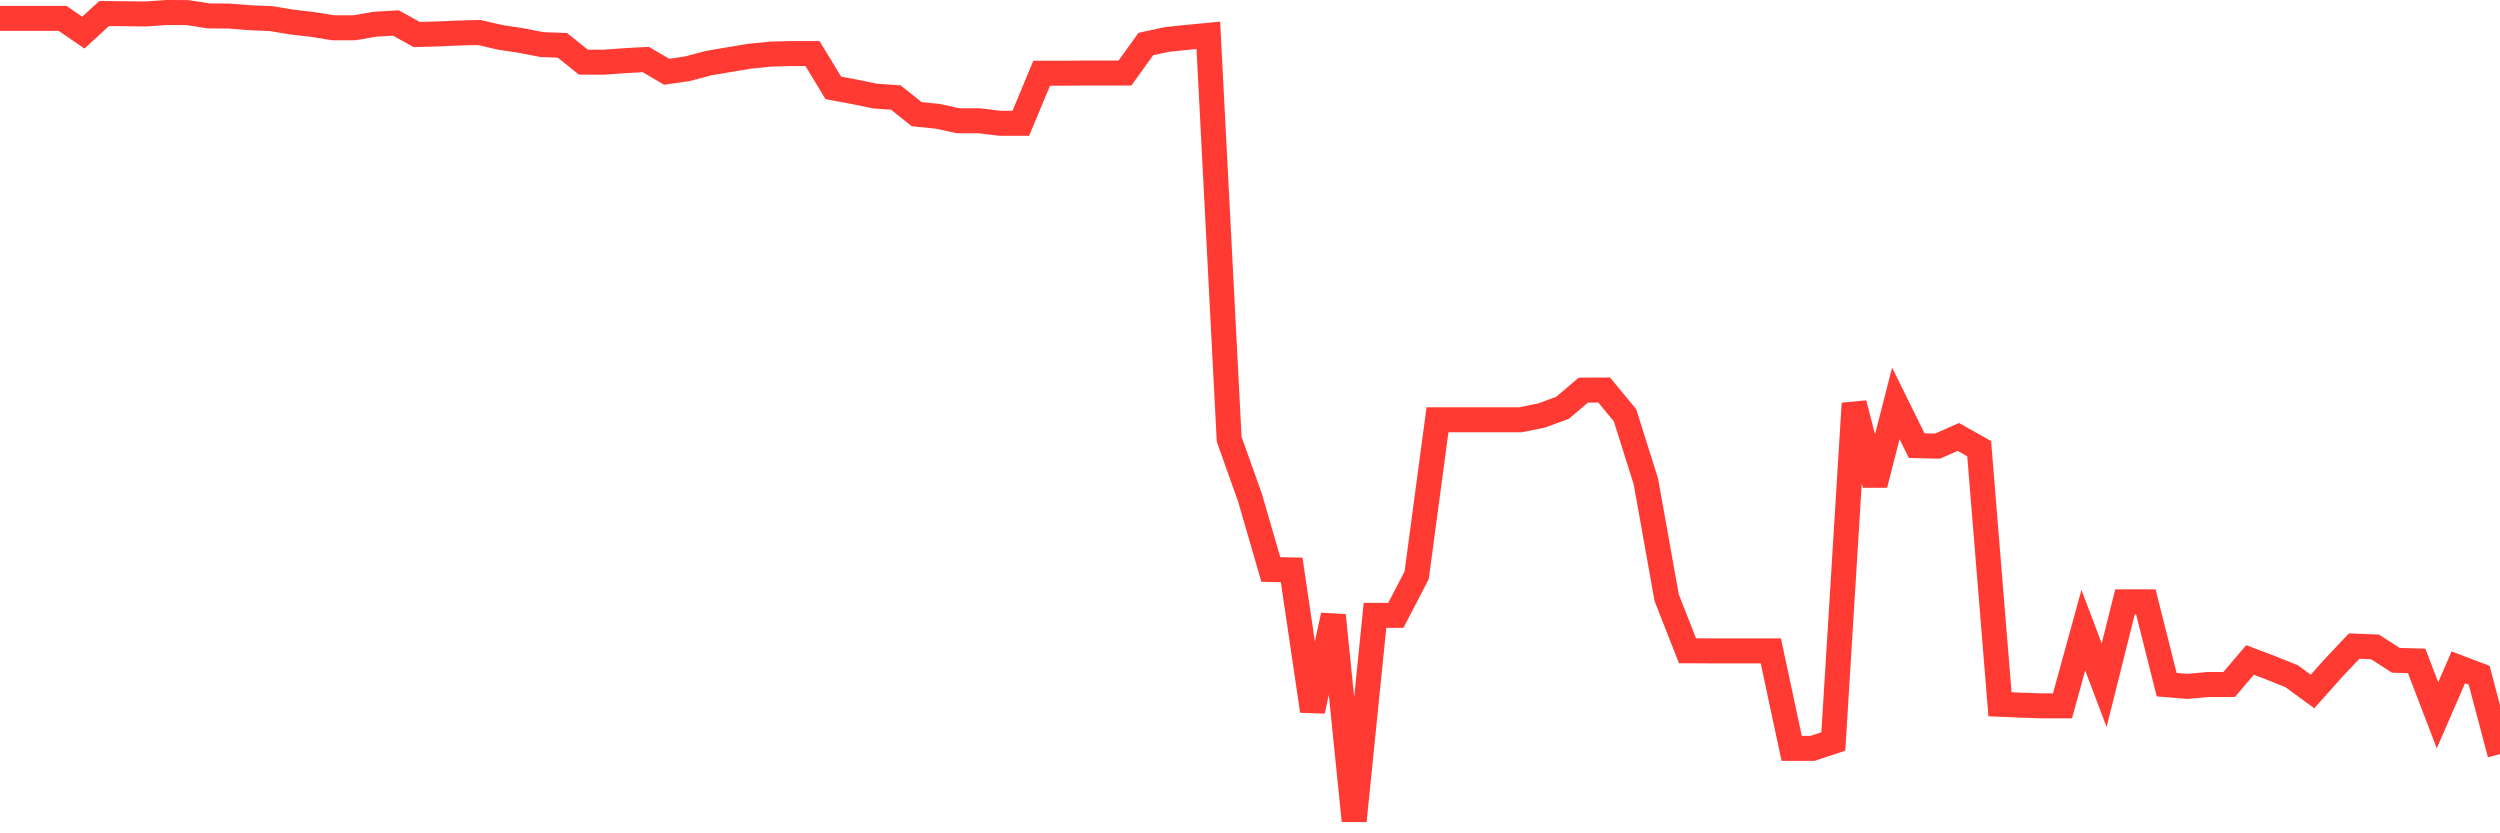 <svg
  xmlns="http://www.w3.org/2000/svg"
  xmlns:xlink="http://www.w3.org/1999/xlink"
  width="120"
  height="40"
  viewBox="0 0 120 40"
  preserveAspectRatio="none"
>
  <polyline
    points="0,0.881 1,0.881 2,0.881 3,0.881 4,1.565 5,0.65 6,0.66 7,0.67 8,0.6 9,0.605 10,0.761 11,0.771 12,0.851 13,0.892 14,1.057 15,1.173 16,1.334 17,1.334 18,1.163 19,1.103 20,1.656 21,1.63 22,1.585 23,1.56 24,1.791 25,1.942 26,2.138 27,2.178 28,2.983 29,2.983 30,2.912 31,2.857 32,3.445 33,3.299 34,3.033 35,2.862 36,2.696 37,2.596 38,2.57 39,2.57 40,4.219 41,4.405 42,4.611 43,4.682 44,5.481 45,5.581 46,5.797 47,5.797 48,5.918 49,5.918 50,3.515 51,3.515 52,3.505 53,3.505 54,3.505 55,2.113 56,1.897 57,1.791 58,1.696 59,21.083 60,23.888 61,27.336 62,27.356 63,34.127 64,29.538 65,39.4 66,29.538 67,29.538 68,27.613 69,20.148 70,20.148 71,20.148 72,20.148 73,20.148 74,19.942 75,19.575 76,18.726 77,18.721 78,19.932 79,23.099 80,28.688 81,31.237 82,31.242 83,31.242 84,31.242 85,31.242 86,35.922 87,35.922 88,35.59 89,19.364 90,23.265 91,19.364 92,21.39 93,21.415 94,20.973 95,21.536 96,33.805 97,33.846 98,33.881 99,33.881 100,30.247 101,32.891 102,28.889 103,28.889 104,32.865 105,32.946 106,32.855 107,32.855 108,31.679 109,32.056 110,32.458 111,33.192 112,32.071 113,31.011 114,31.051 115,31.694 116,31.724 117,34.333 118,32.031 119,32.413 120,36.198"
    fill="none"
    stroke="#ff3a33"
    stroke-width="1.2"
  >
  </polyline>
</svg>